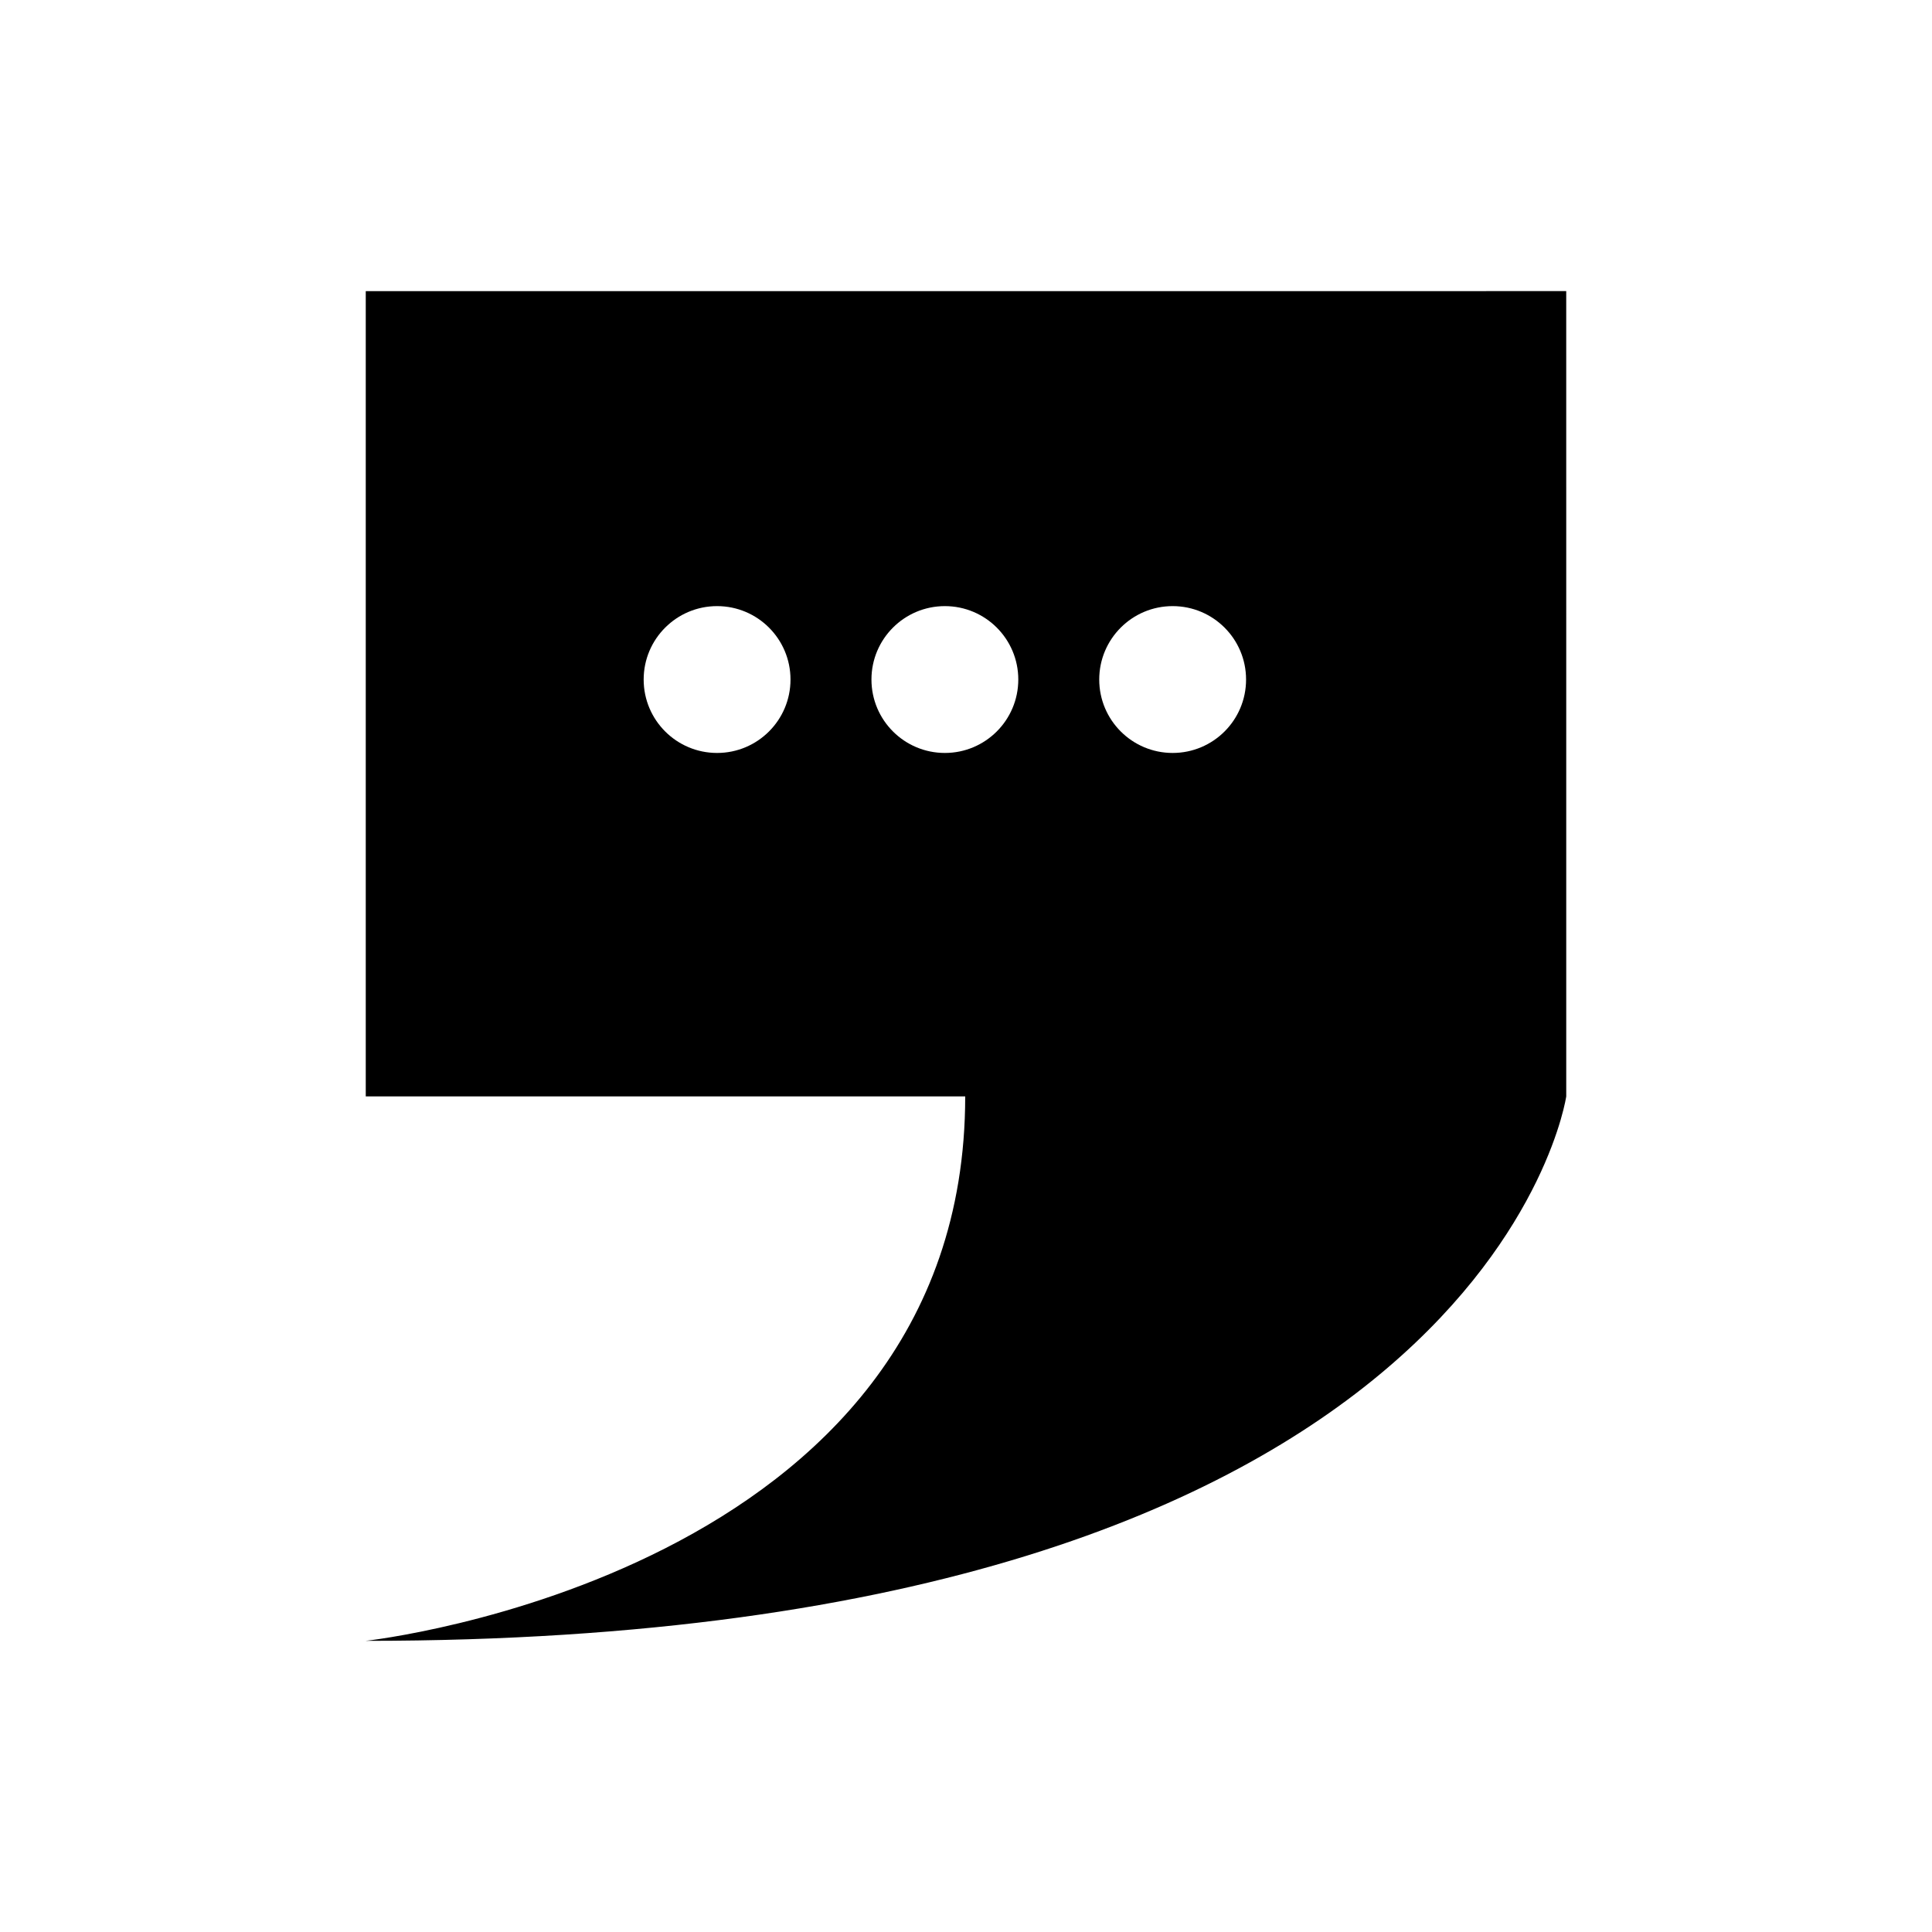 <?xml version="1.0" encoding="UTF-8"?>
<!-- Uploaded to: SVG Repo, www.svgrepo.com, Generator: SVG Repo Mixer Tools -->
<svg fill="#000000" width="800px" height="800px" version="1.1" viewBox="144 144 512 512" xmlns="http://www.w3.org/2000/svg">
 <path d="m240.93 221.15v213.4h158.86c0 126.91-158.86 144.29-158.86 144.29 297.28 0 318.14-144.29 318.14-144.29v-126.91l-0.004-86.492zm93.105 122.39c-10.746 0-19.457-8.707-19.457-19.457 0-10.746 8.711-19.457 19.457-19.457s19.457 8.707 19.457 19.457-8.711 19.457-19.457 19.457zm60.367 0c-10.746 0-19.457-8.707-19.457-19.457-0.004-10.746 8.707-19.457 19.457-19.457 10.746 0 19.457 8.707 19.457 19.457-0.004 10.75-8.715 19.457-19.457 19.457zm60.363 0c-10.746 0-19.457-8.707-19.457-19.457 0-10.746 8.711-19.457 19.457-19.457s19.457 8.707 19.457 19.457c0.004 10.75-8.707 19.457-19.457 19.457z"/>
</svg>